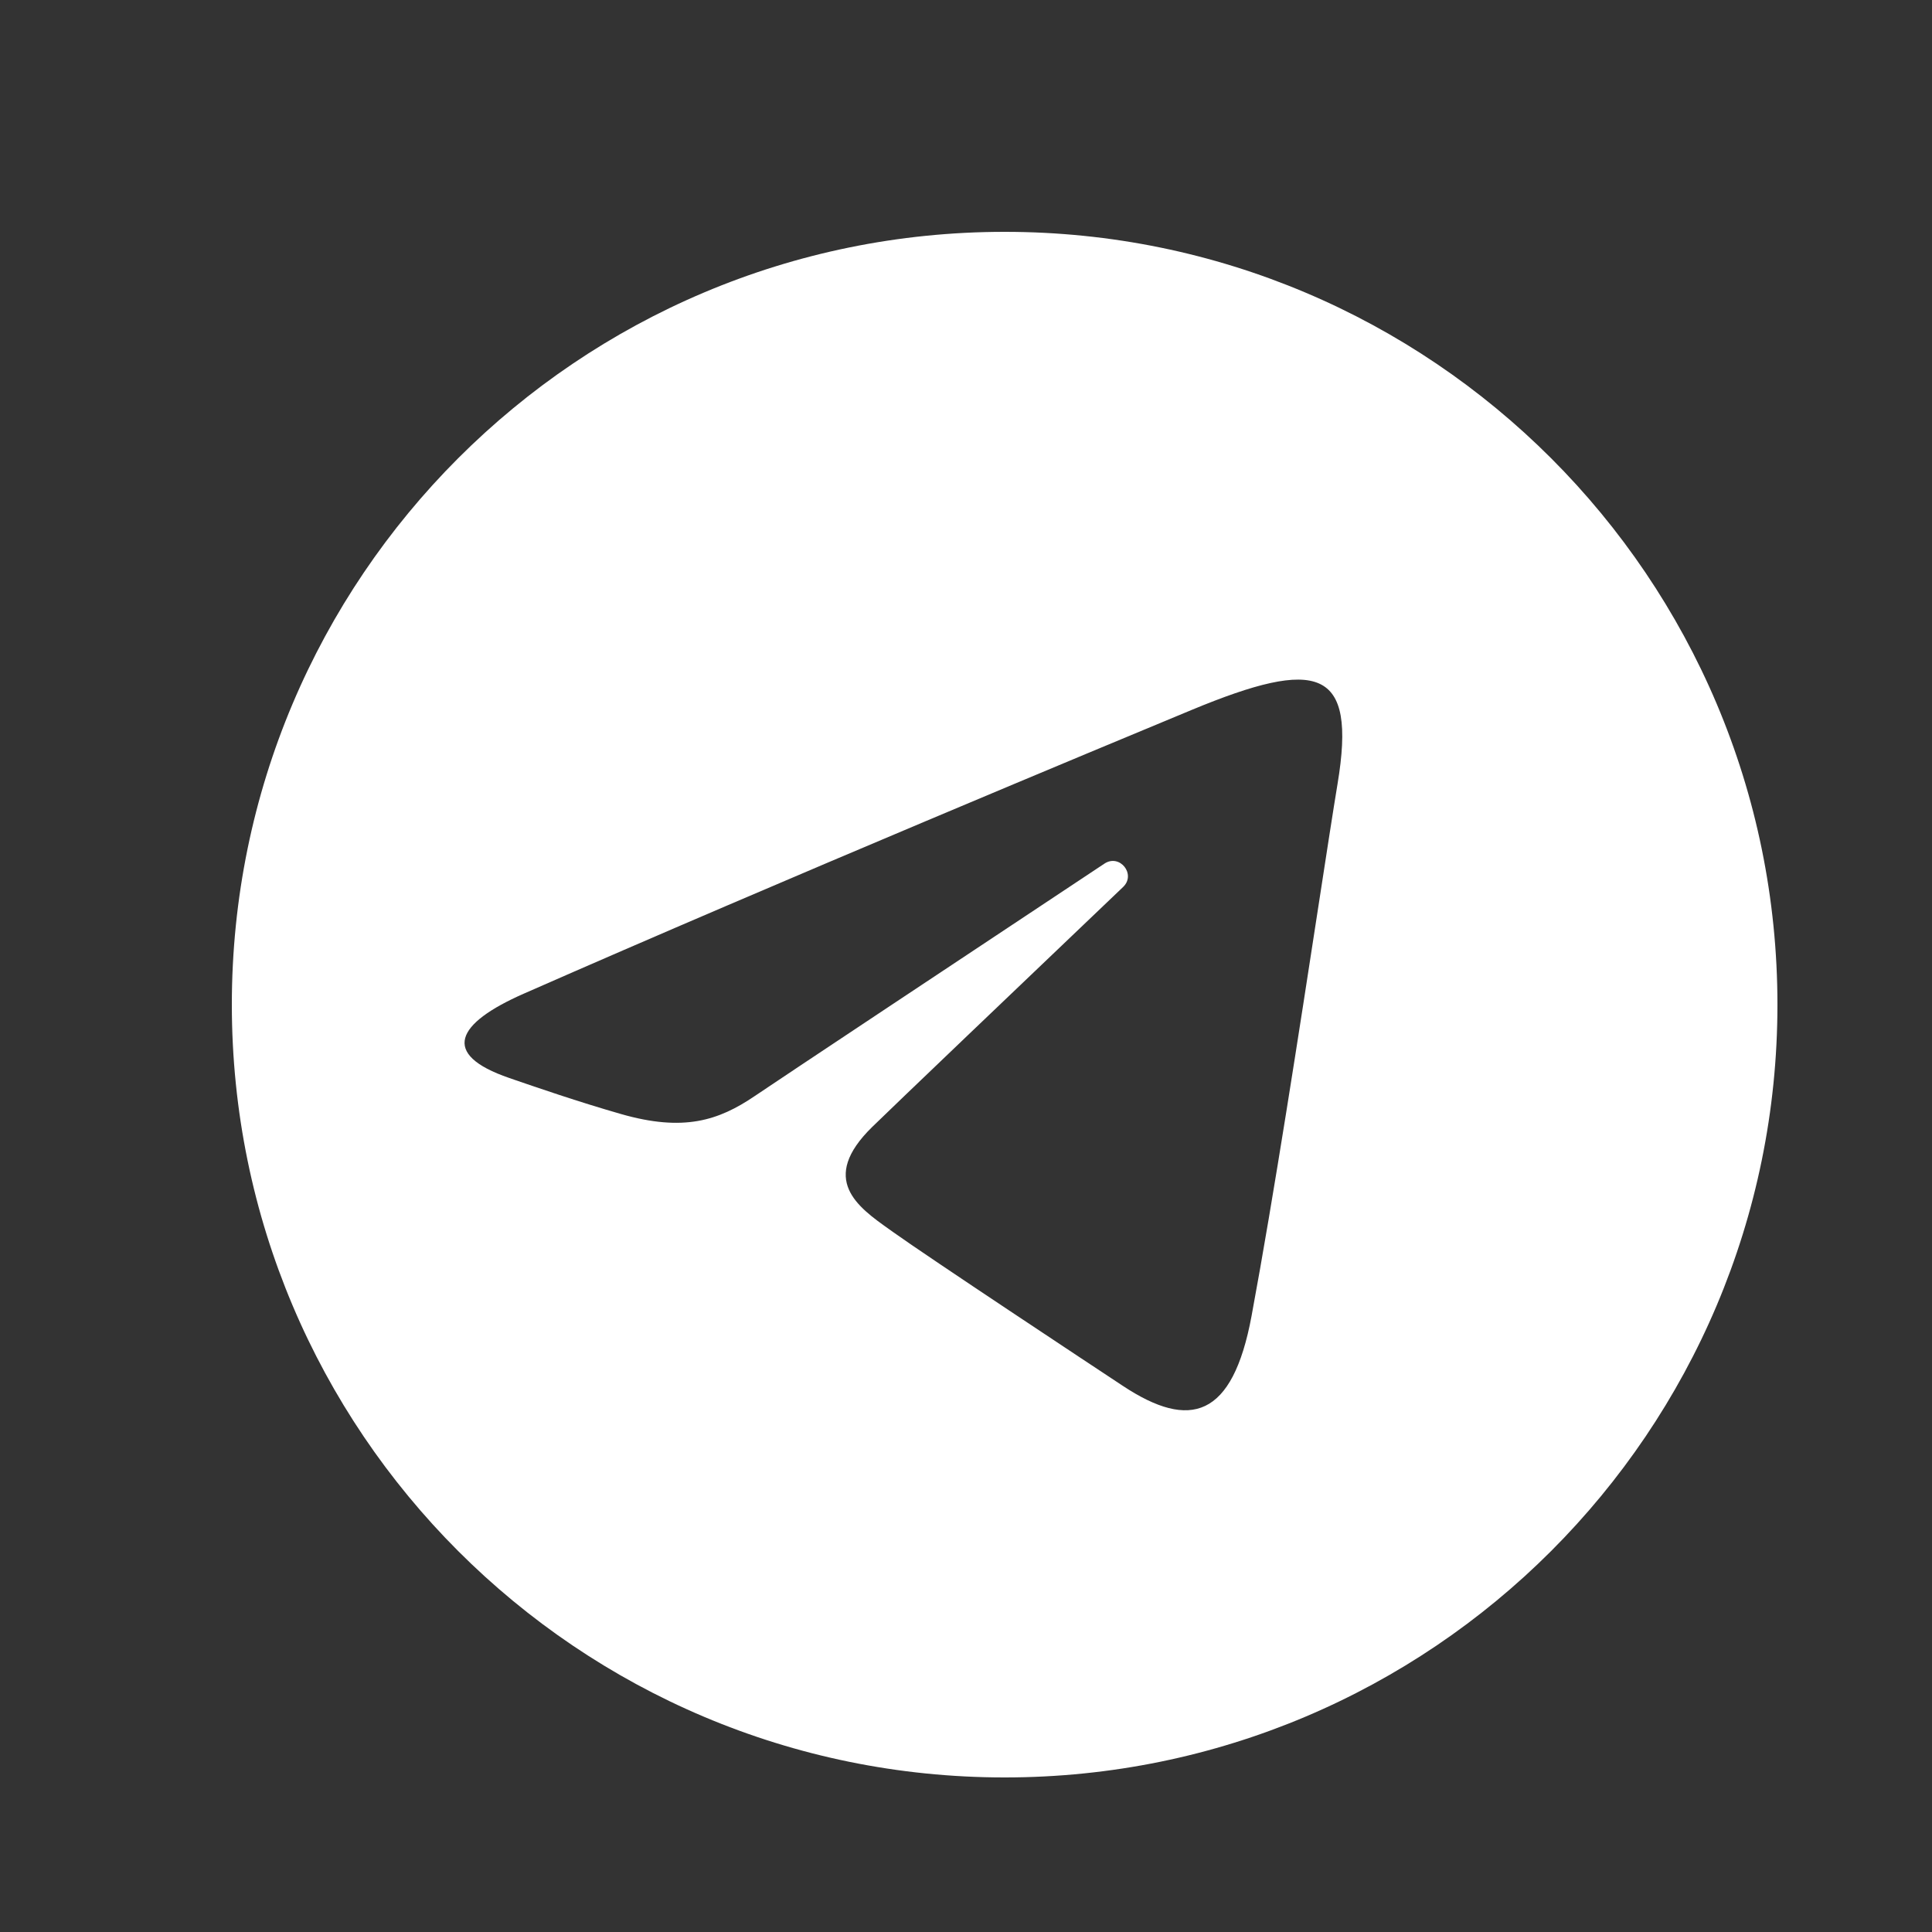 <?xml version="1.0" encoding="UTF-8"?> <svg xmlns="http://www.w3.org/2000/svg" width="100" height="100" viewBox="0 0 100 100" fill="none"><rect x="0" y="0" width="100" height="100" fill="#333333" stroke="none"/> <path fill-rule="evenodd" clip-rule="evenodd" d="M52 92C74.09 92 92 74.09 92 52C92 29.91 74.09 12 52 12C29.91 12 12 29.91 12 52C12 74.09 29.91 92 52 92ZM61.295 36.906C57.717 38.392 40.52 45.533 27.106 51.434C23.62 52.968 22.768 54.564 26.358 55.796C26.444 55.825 26.541 55.859 26.65 55.897C27.73 56.269 29.909 57.021 32.136 57.66C35.38 58.592 37.188 58.006 39.07 56.728C40.316 55.882 50.104 49.384 57.164 44.702C57.956 44.176 58.818 45.254 58.132 45.91C52.894 50.906 46.172 57.326 45.146 58.33C42.377 61.04 44.39 62.468 46.03 63.631C46.097 63.678 46.163 63.725 46.228 63.772C48.054 65.078 56.464 70.64 58.13 71.74C61.594 74.026 63.798 73.4 64.78 68.116C65.931 61.923 67.285 53.12 68.245 46.875C68.667 44.134 69.013 41.887 69.232 40.568C70.234 34.552 68.224 34.032 61.674 36.748C61.573 36.79 61.446 36.843 61.295 36.906Z" fill="white"></path> </svg> 